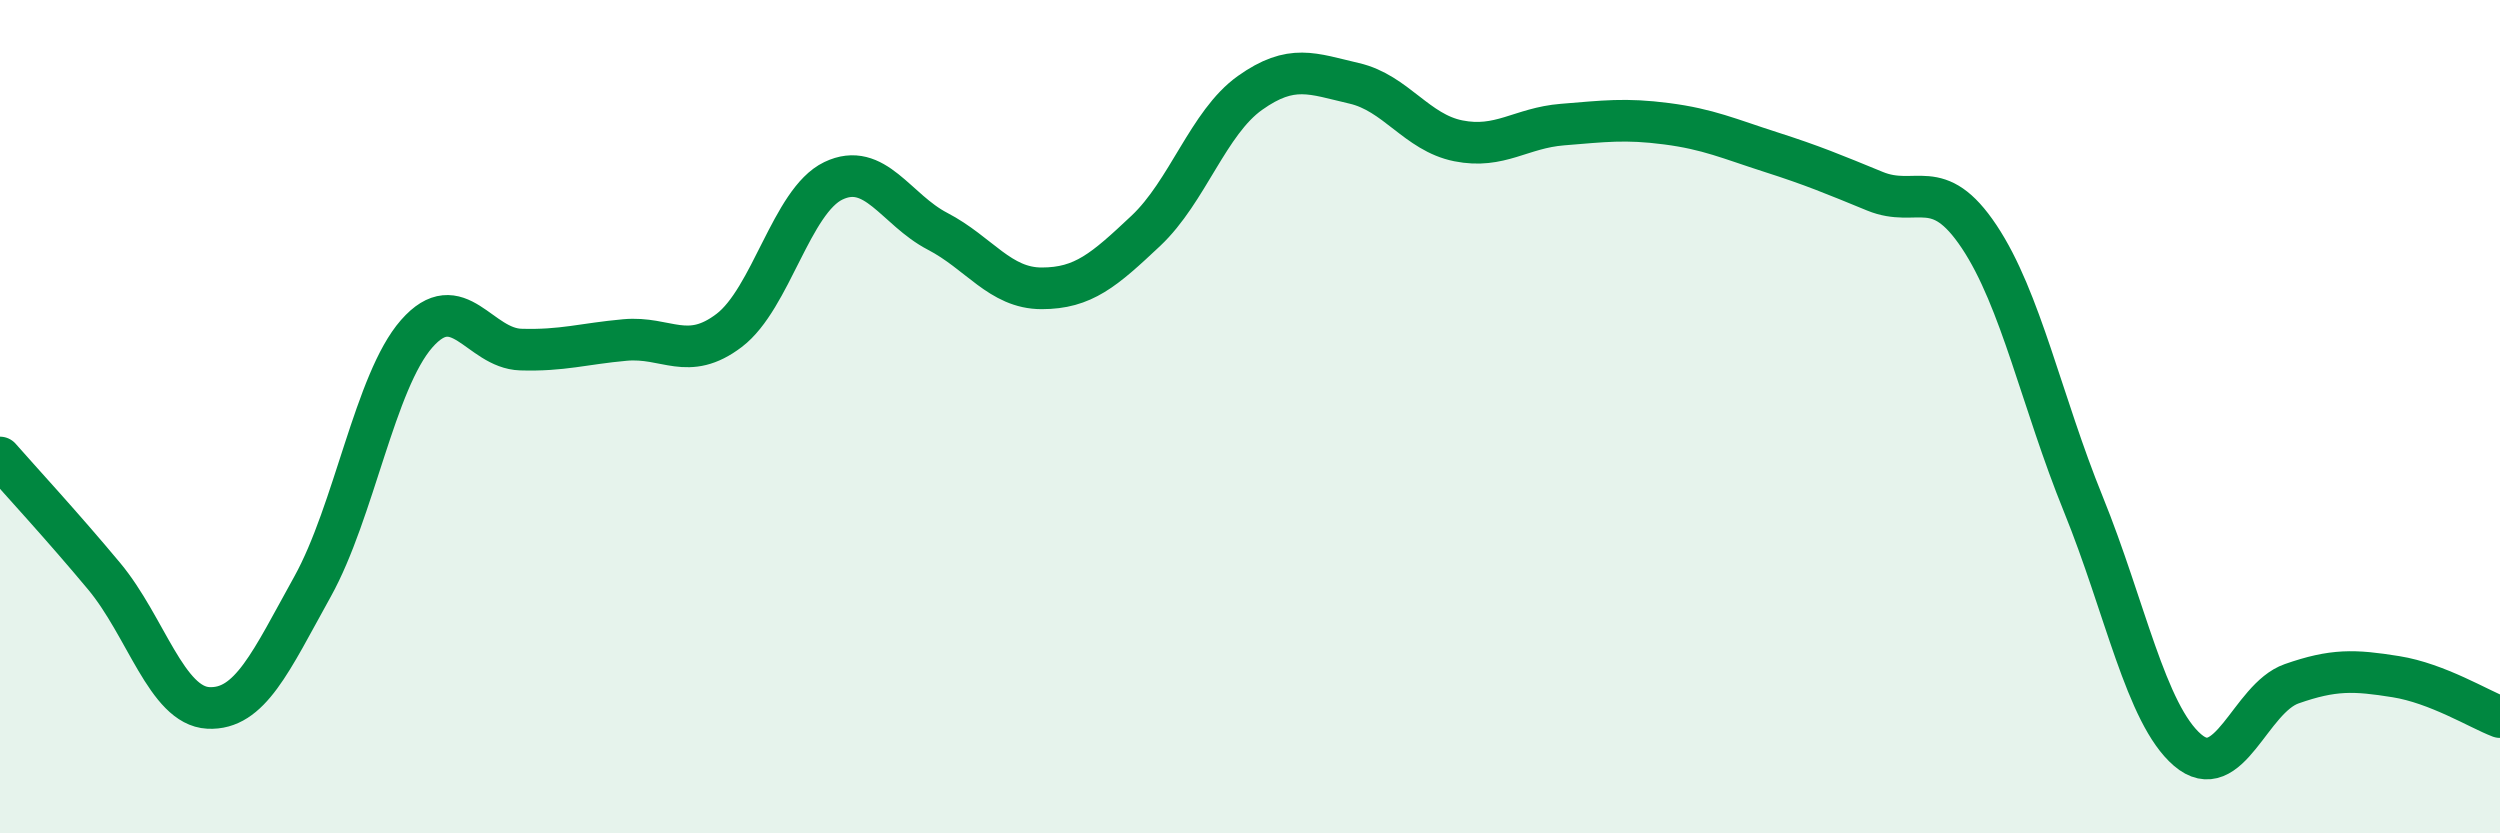 
    <svg width="60" height="20" viewBox="0 0 60 20" xmlns="http://www.w3.org/2000/svg">
      <path
        d="M 0,10.98 C 0.5,11.55 1.5,12.63 2.5,13.83 C 3.5,15.03 4,16.94 5,16.99 C 6,17.04 6.5,15.88 7.5,14.08 C 8.5,12.28 9,9.15 10,8.01 C 11,6.87 11.5,8.36 12.5,8.39 C 13.5,8.42 14,8.25 15,8.16 C 16,8.07 16.5,8.69 17.5,7.93 C 18.5,7.17 19,4.82 20,4.34 C 21,3.86 21.5,5.03 22.5,5.55 C 23.5,6.07 24,6.92 25,6.92 C 26,6.92 26.5,6.48 27.5,5.54 C 28.5,4.6 29,2.94 30,2.23 C 31,1.52 31.5,1.77 32.5,2 C 33.5,2.23 34,3.18 35,3.38 C 36,3.58 36.5,3.07 37.5,2.99 C 38.5,2.91 39,2.84 40,2.97 C 41,3.1 41.5,3.33 42.5,3.65 C 43.5,3.97 44,4.18 45,4.59 C 46,5 46.5,4.18 47.5,5.68 C 48.5,7.18 49,9.64 50,12.1 C 51,14.56 51.5,17.14 52.5,18 C 53.5,18.86 54,16.76 55,16.41 C 56,16.06 56.5,16.08 57.5,16.24 C 58.5,16.4 59.5,17.02 60,17.21L60 20L0 20Z"
        fill="#008740"
        opacity="0.1"
        stroke-linecap="round"
        stroke-linejoin="round"
      />
      <path
        d="M 0,10.98 C 0.5,11.55 1.5,12.63 2.5,13.83 C 3.5,15.03 4,16.94 5,16.99 C 6,17.04 6.5,15.88 7.5,14.08 C 8.5,12.28 9,9.15 10,8.01 C 11,6.87 11.5,8.36 12.5,8.39 C 13.5,8.42 14,8.25 15,8.16 C 16,8.07 16.5,8.69 17.5,7.93 C 18.5,7.17 19,4.82 20,4.34 C 21,3.86 21.5,5.03 22.5,5.55 C 23.5,6.07 24,6.92 25,6.92 C 26,6.92 26.5,6.48 27.5,5.54 C 28.5,4.6 29,2.94 30,2.23 C 31,1.52 31.5,1.77 32.5,2 C 33.5,2.23 34,3.18 35,3.38 C 36,3.58 36.5,3.07 37.5,2.99 C 38.5,2.91 39,2.84 40,2.97 C 41,3.1 41.5,3.33 42.5,3.65 C 43.5,3.97 44,4.18 45,4.59 C 46,5 46.5,4.18 47.5,5.68 C 48.5,7.18 49,9.64 50,12.1 C 51,14.56 51.5,17.14 52.5,18 C 53.5,18.86 54,16.76 55,16.41 C 56,16.06 56.5,16.08 57.5,16.24 C 58.5,16.4 59.5,17.02 60,17.21"
        stroke="#008740"
        stroke-width="1"
        fill="none"
        stroke-linecap="round"
        stroke-linejoin="round"
      />
    </svg>
  